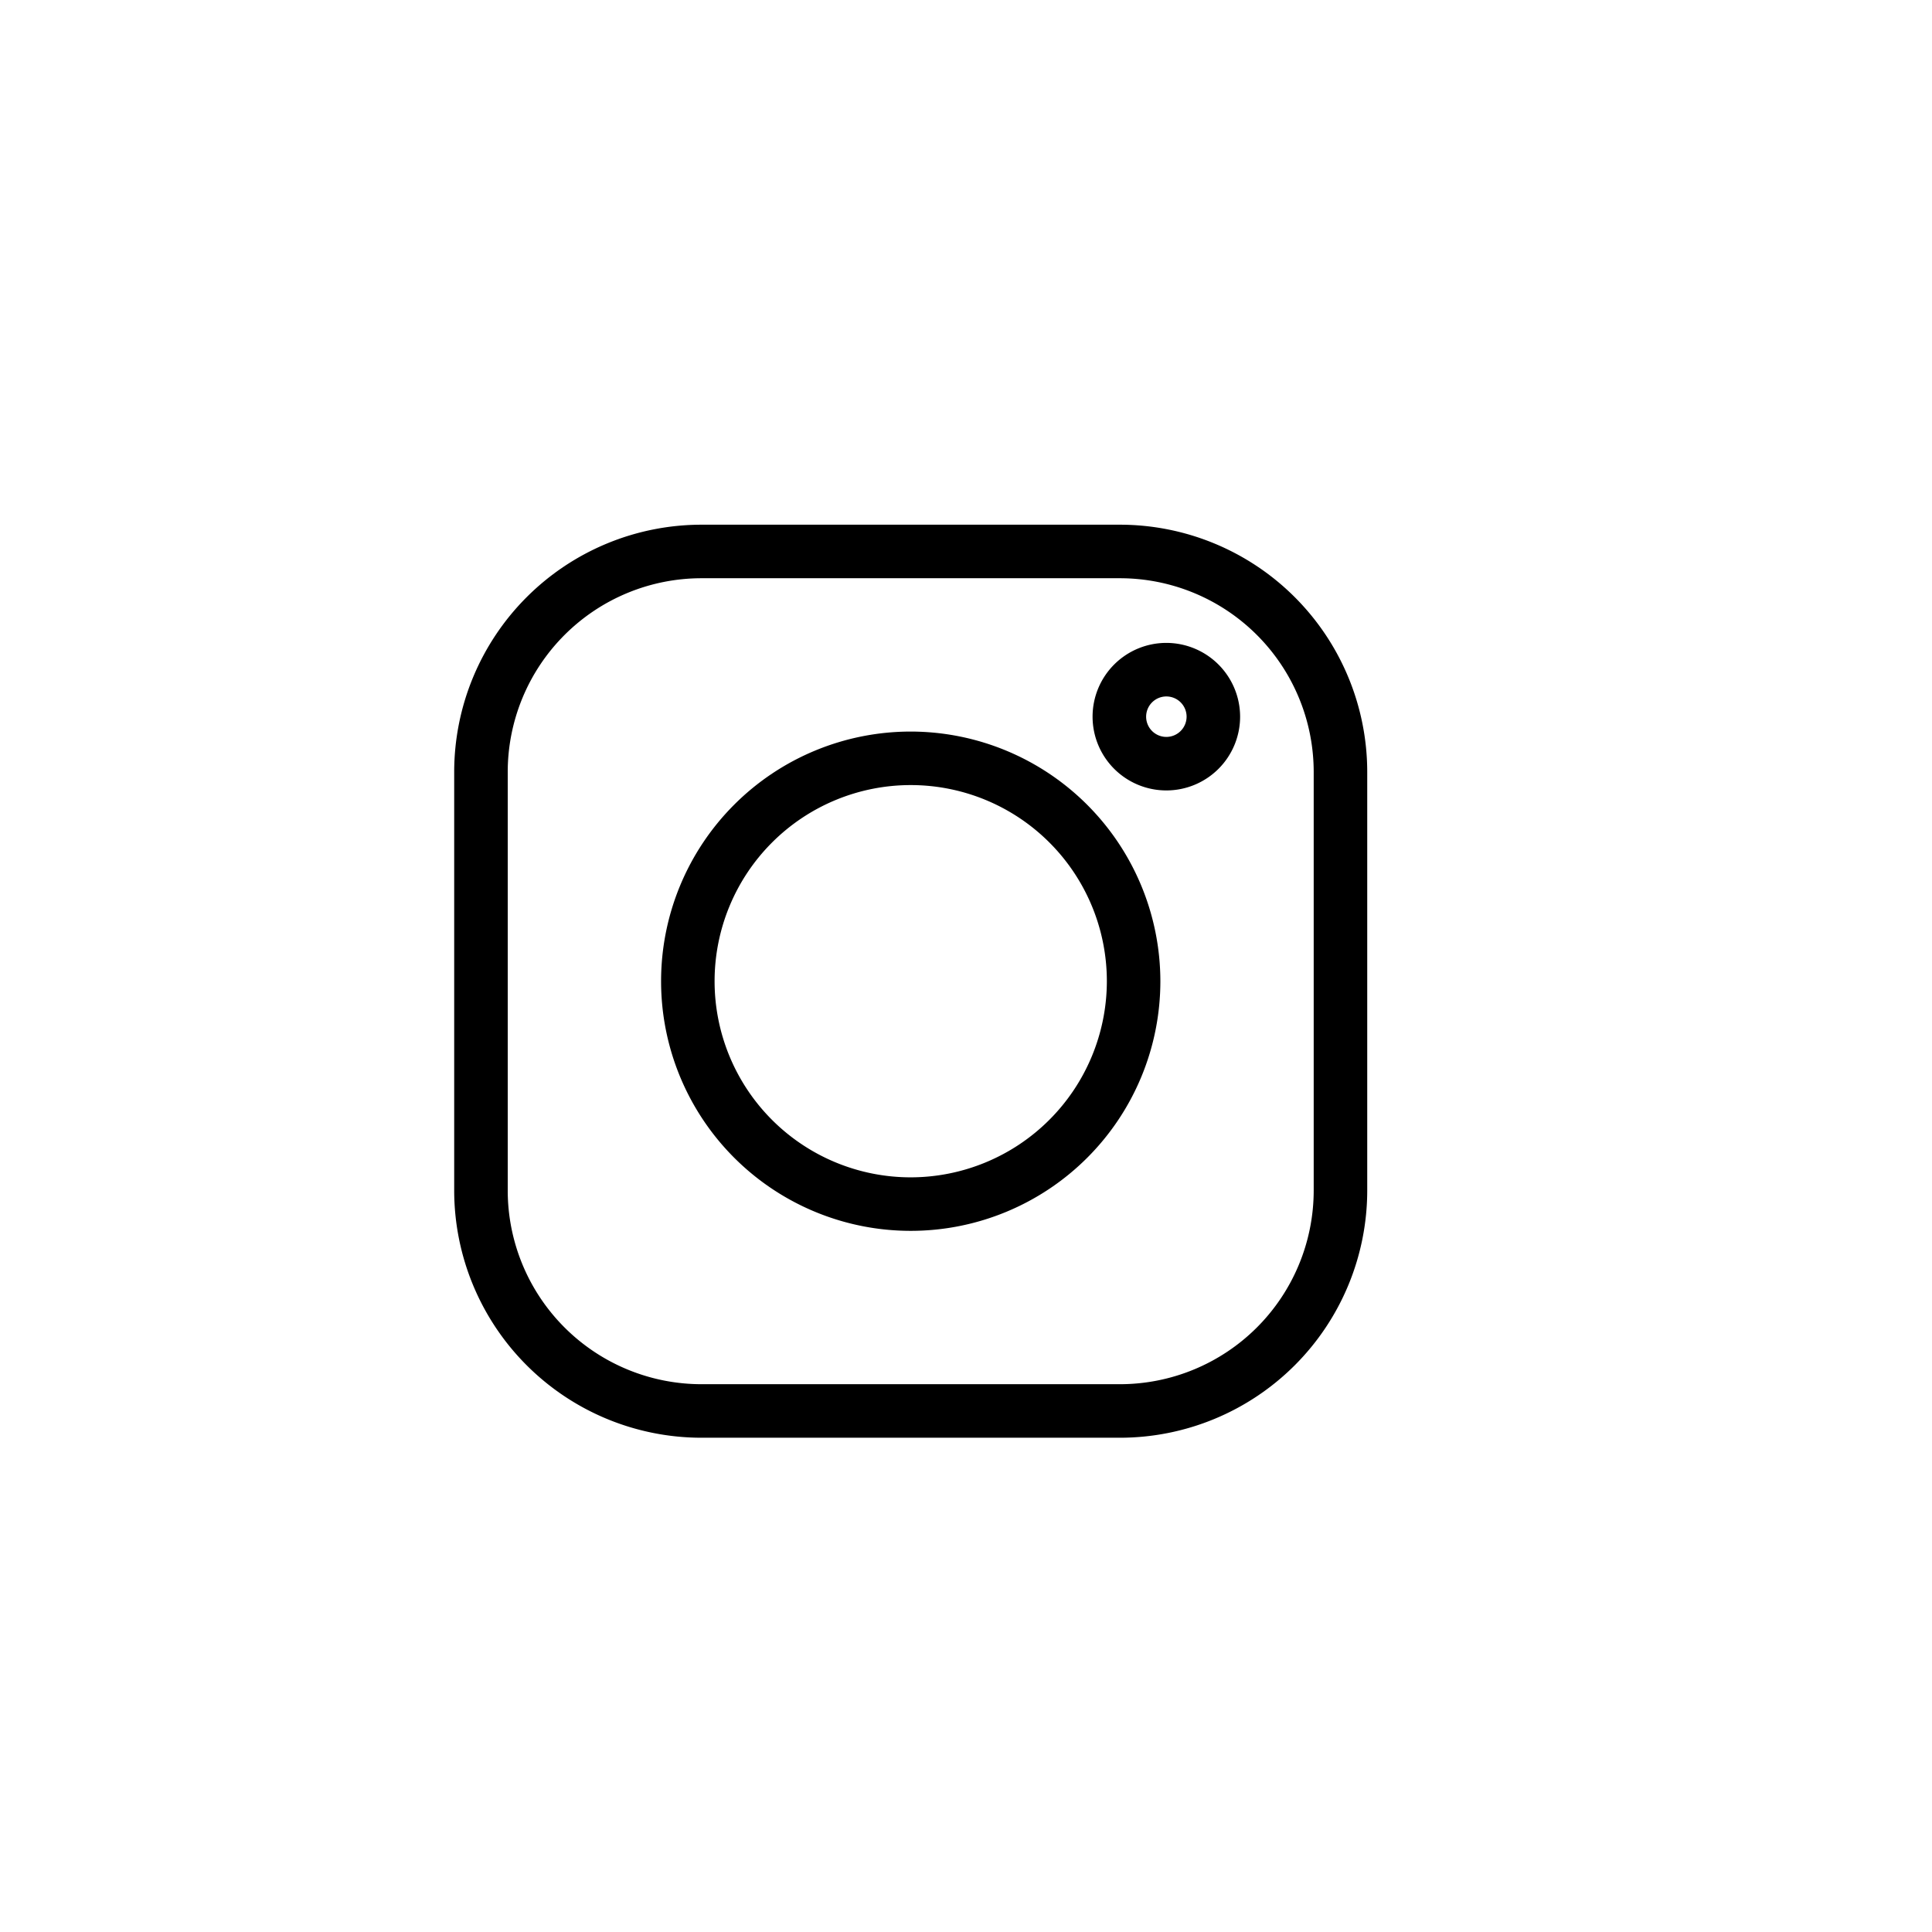 <svg id="Layer_1" data-name="Layer 1" xmlns="http://www.w3.org/2000/svg" viewBox="0 0 87.66 87.659">
  <title>instg</title>
  <path d="M50.821,23.807H31.822A11.226,11.226,0,0,0,20.608,35.021V54.02A11.226,11.226,0,0,0,31.822,65.234H50.821A11.226,11.226,0,0,0,62.035,54.02V35.021A11.226,11.226,0,0,0,50.821,23.807Zm8.785,30.213A8.795,8.795,0,0,1,50.821,62.805H31.822a8.795,8.795,0,0,1-8.785-8.785V35.021a8.795,8.795,0,0,1,8.785-8.785H50.821a8.795,8.795,0,0,1,8.785,8.785Z"/>
  <path d="M41.322,33.193A11.327,11.327,0,1,0,52.649,44.52,11.34,11.34,0,0,0,41.322,33.193Zm0,20.226a8.899,8.899,0,1,1,8.899-8.899A8.909,8.909,0,0,1,41.322,53.419Z"/>
  <path d="M52.92,29.17A3.347,3.347,0,1,0,56.267,32.517,3.351,3.351,0,0,0,52.92,29.17Zm0,4.266a.918.918,0,1,1,.919-.918A.92.92,0,0,1,52.92,33.436Z"/>
</svg>
